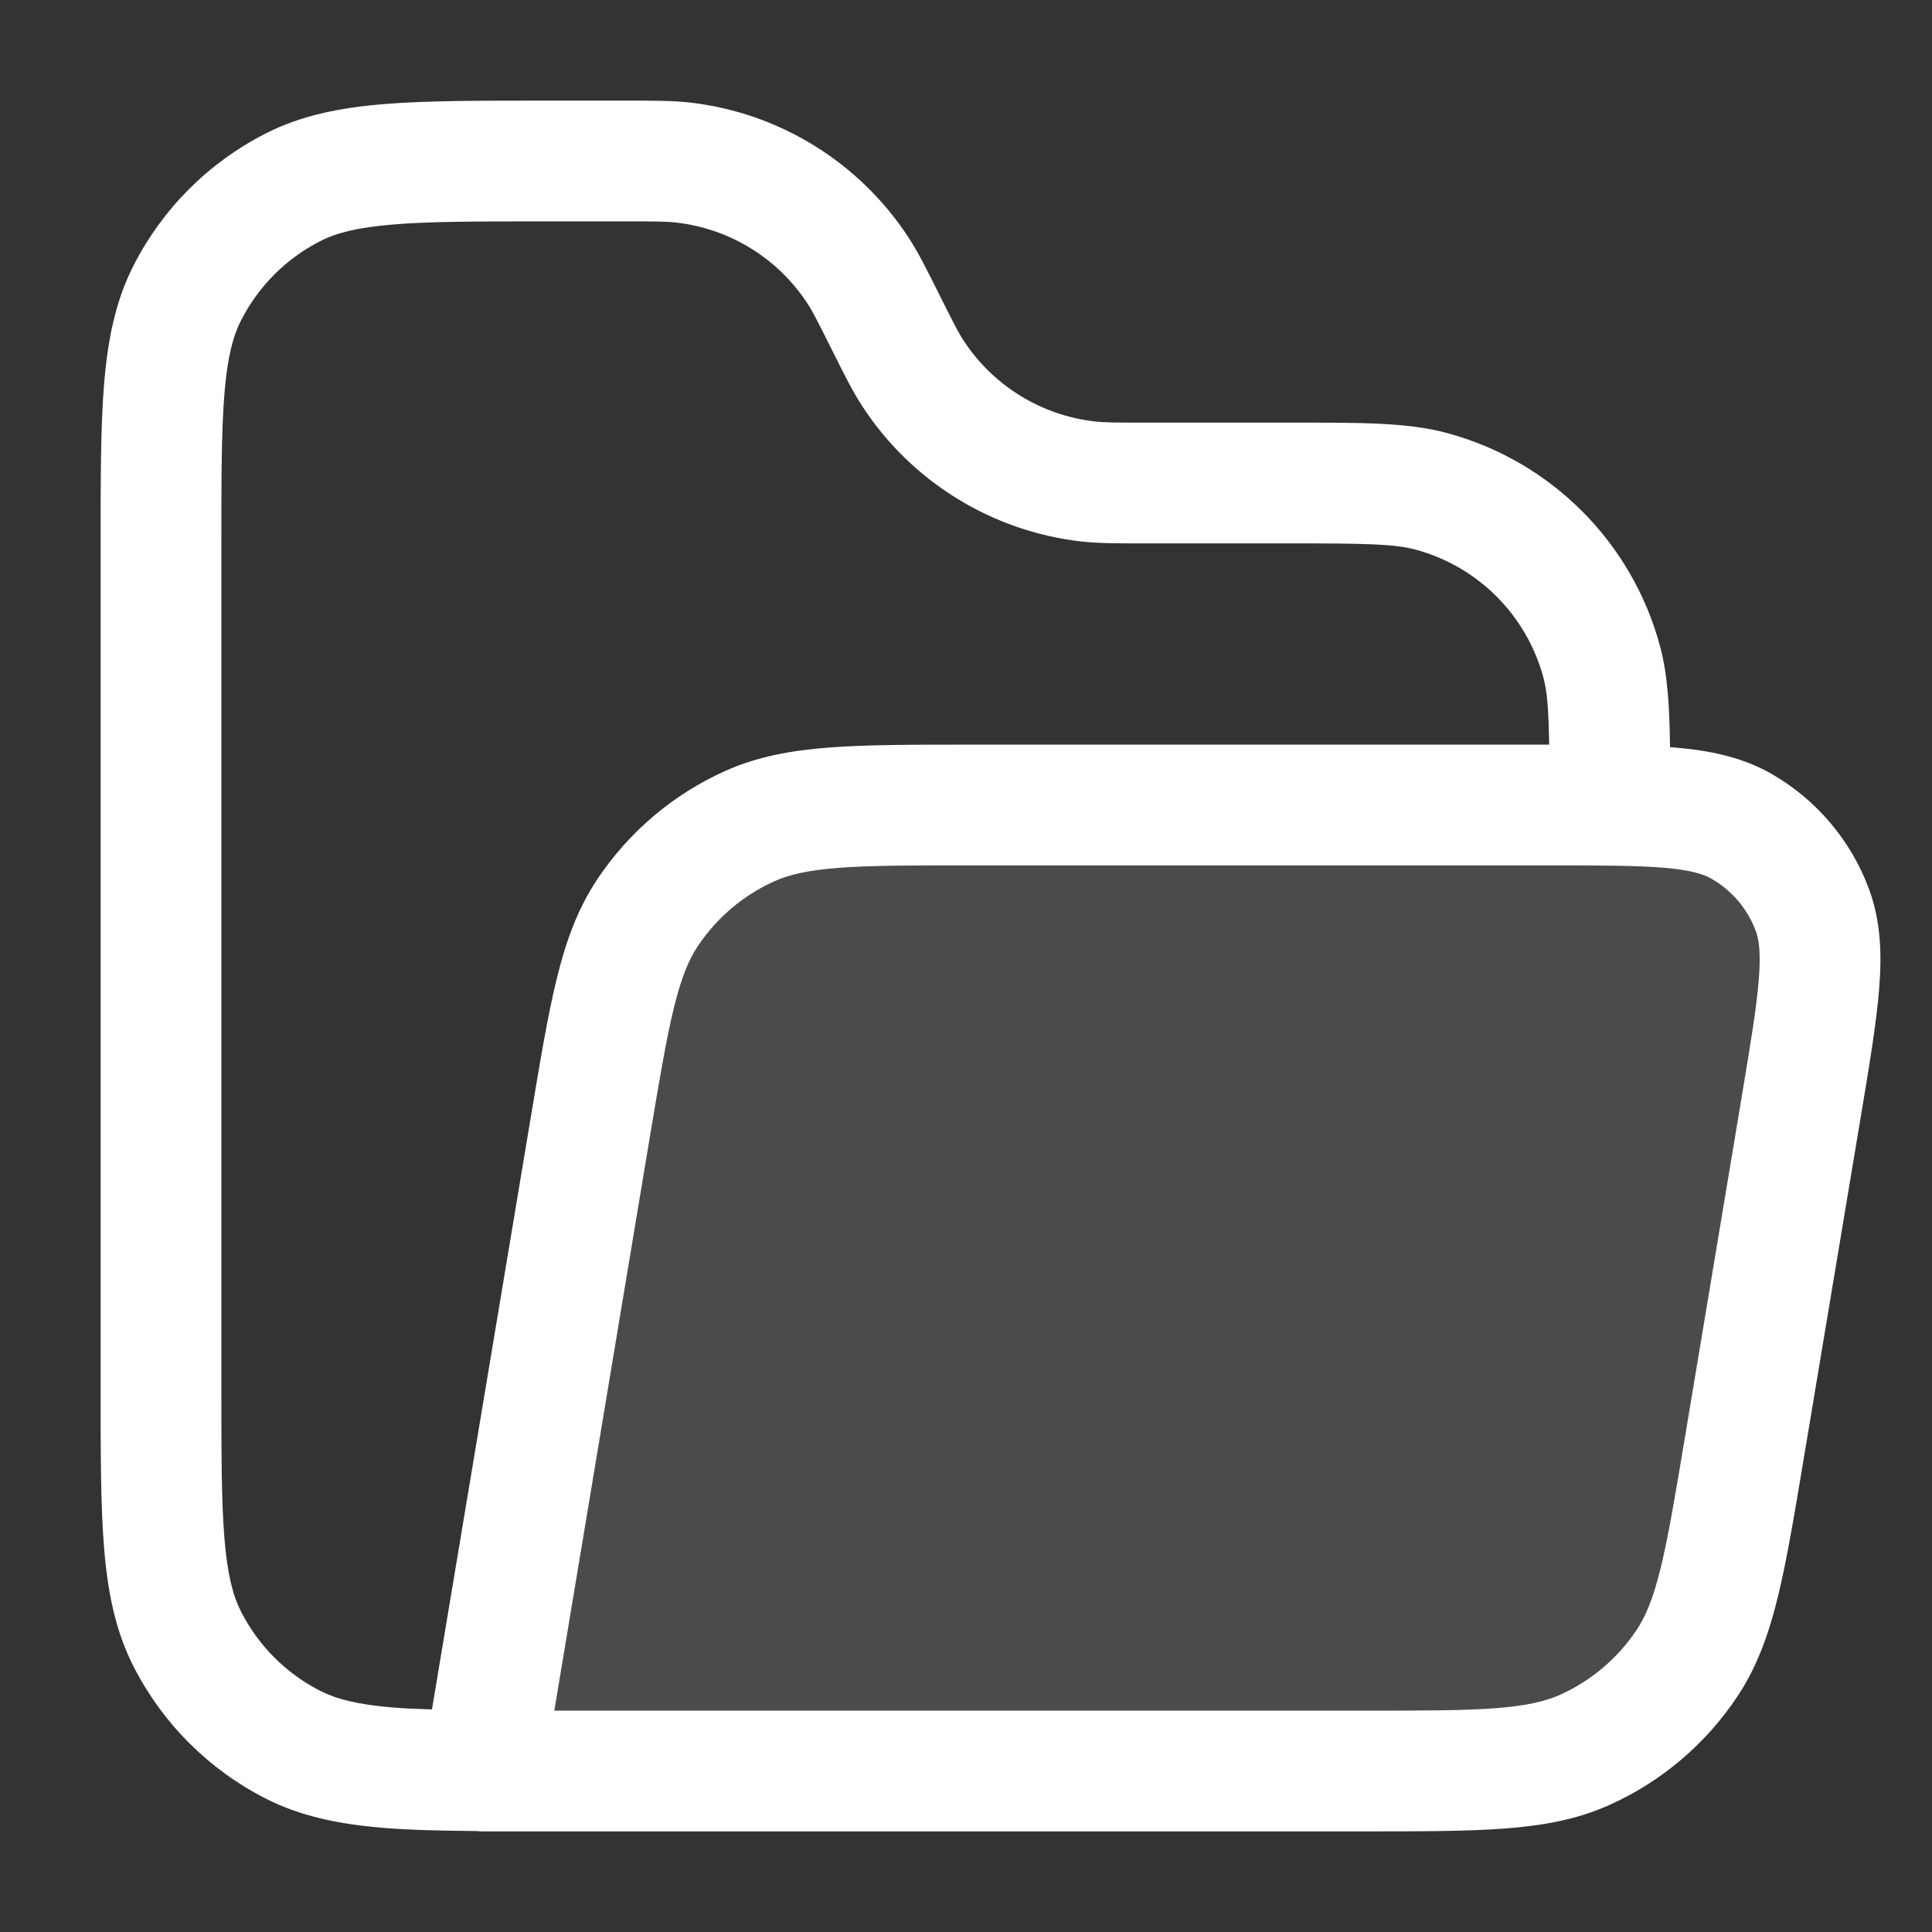 <?xml version="1.0" encoding="UTF-8"?> <svg xmlns="http://www.w3.org/2000/svg" width="24" height="24" viewBox="0 0 24 24" fill="none"><rect x="0" y="0" width="24" height="24" fill="#333333" stroke="none"/><path opacity="0.12" d="M7.332 14.011L6 22H16.934C18.378 22 19.101 22 19.686 21.737C20.203 21.506 20.643 21.133 20.957 20.661C21.312 20.127 21.431 19.414 21.669 17.989L22.379 13.726C22.593 12.444 22.7 11.803 22.514 11.304C22.351 10.865 22.04 10.498 21.634 10.265C21.172 10 20.522 10 19.223 10H12.066C10.622 10 9.899 10 9.313 10.263C8.797 10.495 8.357 10.867 8.043 11.339C7.688 11.873 7.569 12.586 7.332 14.011Z" fill="white"></path><path d="M7.764 1.25C8.114 1.25 8.35 1.249 8.572 1.274C9.682 1.401 10.677 2.017 11.287 2.952C11.41 3.14 11.514 3.351 11.671 3.665C11.844 4.01 11.904 4.13 11.969 4.229C12.335 4.79 12.932 5.159 13.598 5.235C13.715 5.249 13.849 5.25 14.236 5.25H16C16.882 5.25 17.47 5.244 17.971 5.378C19.265 5.725 20.275 6.735 20.622 8.029C20.716 8.38 20.739 8.774 20.746 9.282C20.767 9.284 20.787 9.284 20.807 9.286C21.236 9.323 21.64 9.403 22.008 9.614C22.565 9.934 22.993 10.44 23.217 11.043C23.364 11.44 23.378 11.851 23.344 12.28C23.31 12.703 23.224 13.222 23.119 13.85L22.408 18.112C22.291 18.814 22.197 19.381 22.085 19.838C21.971 20.304 21.826 20.708 21.581 21.076C21.189 21.665 20.639 22.132 19.993 22.422C19.59 22.603 19.167 22.679 18.689 22.715C18.219 22.75 17.645 22.75 16.934 22.75H6C5.973 22.75 5.946 22.749 5.919 22.746C5.481 22.742 5.101 22.734 4.769 22.707C4.222 22.662 3.742 22.567 3.298 22.341C2.592 21.981 2.019 21.408 1.659 20.702C1.433 20.258 1.338 19.778 1.293 19.231C1.249 18.694 1.25 18.028 1.25 17.2V6.8C1.25 5.972 1.249 5.306 1.293 4.769C1.338 4.222 1.433 3.742 1.659 3.298C2.019 2.592 2.592 2.019 3.298 1.659C3.742 1.433 4.222 1.338 4.769 1.293C5.306 1.249 5.972 1.25 6.8 1.25H7.764ZM12.066 10.75C11.333 10.75 10.824 10.75 10.425 10.78C10.035 10.81 9.803 10.865 9.62 10.947C9.233 11.121 8.903 11.401 8.668 11.754C8.557 11.921 8.464 12.14 8.371 12.52C8.276 12.909 8.192 13.411 8.071 14.134L6.886 21.25H16.934C17.667 21.25 18.176 21.25 18.575 21.22C18.965 21.19 19.197 21.135 19.38 21.053C19.767 20.879 20.097 20.599 20.332 20.246C20.443 20.079 20.536 19.86 20.629 19.48C20.724 19.091 20.808 18.59 20.929 17.866L21.64 13.602C21.749 12.949 21.822 12.505 21.849 12.162C21.875 11.826 21.849 11.666 21.811 11.565C21.709 11.291 21.514 11.061 21.261 10.916C21.166 10.862 21.013 10.809 20.678 10.78C20.335 10.751 19.886 10.75 19.223 10.75H12.066ZM6.8 2.75C5.947 2.75 5.353 2.75 4.891 2.788C4.437 2.825 4.176 2.894 3.979 2.995C3.555 3.211 3.211 3.555 2.995 3.979C2.894 4.176 2.825 4.437 2.788 4.891C2.75 5.353 2.75 5.947 2.75 6.8V17.2C2.75 18.052 2.75 18.647 2.788 19.109C2.825 19.563 2.894 19.824 2.995 20.021C3.211 20.445 3.555 20.789 3.979 21.005C4.176 21.105 4.437 21.175 4.891 21.212C5.035 21.224 5.192 21.23 5.366 21.235L6.592 13.888C6.709 13.187 6.803 12.619 6.915 12.162C7.029 11.696 7.174 11.292 7.419 10.924C7.811 10.335 8.361 9.868 9.007 9.578C9.41 9.397 9.833 9.321 10.312 9.285C10.781 9.25 11.355 9.25 12.066 9.25H19.244C19.237 8.815 19.221 8.598 19.173 8.418C18.965 7.642 18.358 7.035 17.582 6.827C17.32 6.757 16.978 6.75 16 6.75H14.236C13.886 6.75 13.65 6.751 13.428 6.726C12.318 6.598 11.323 5.983 10.713 5.048C10.59 4.86 10.486 4.649 10.329 4.335C10.156 3.99 10.096 3.87 10.031 3.771C9.665 3.21 9.068 2.841 8.402 2.765C8.285 2.751 8.151 2.75 7.764 2.75H6.8Z" fill="white"></path></svg> 